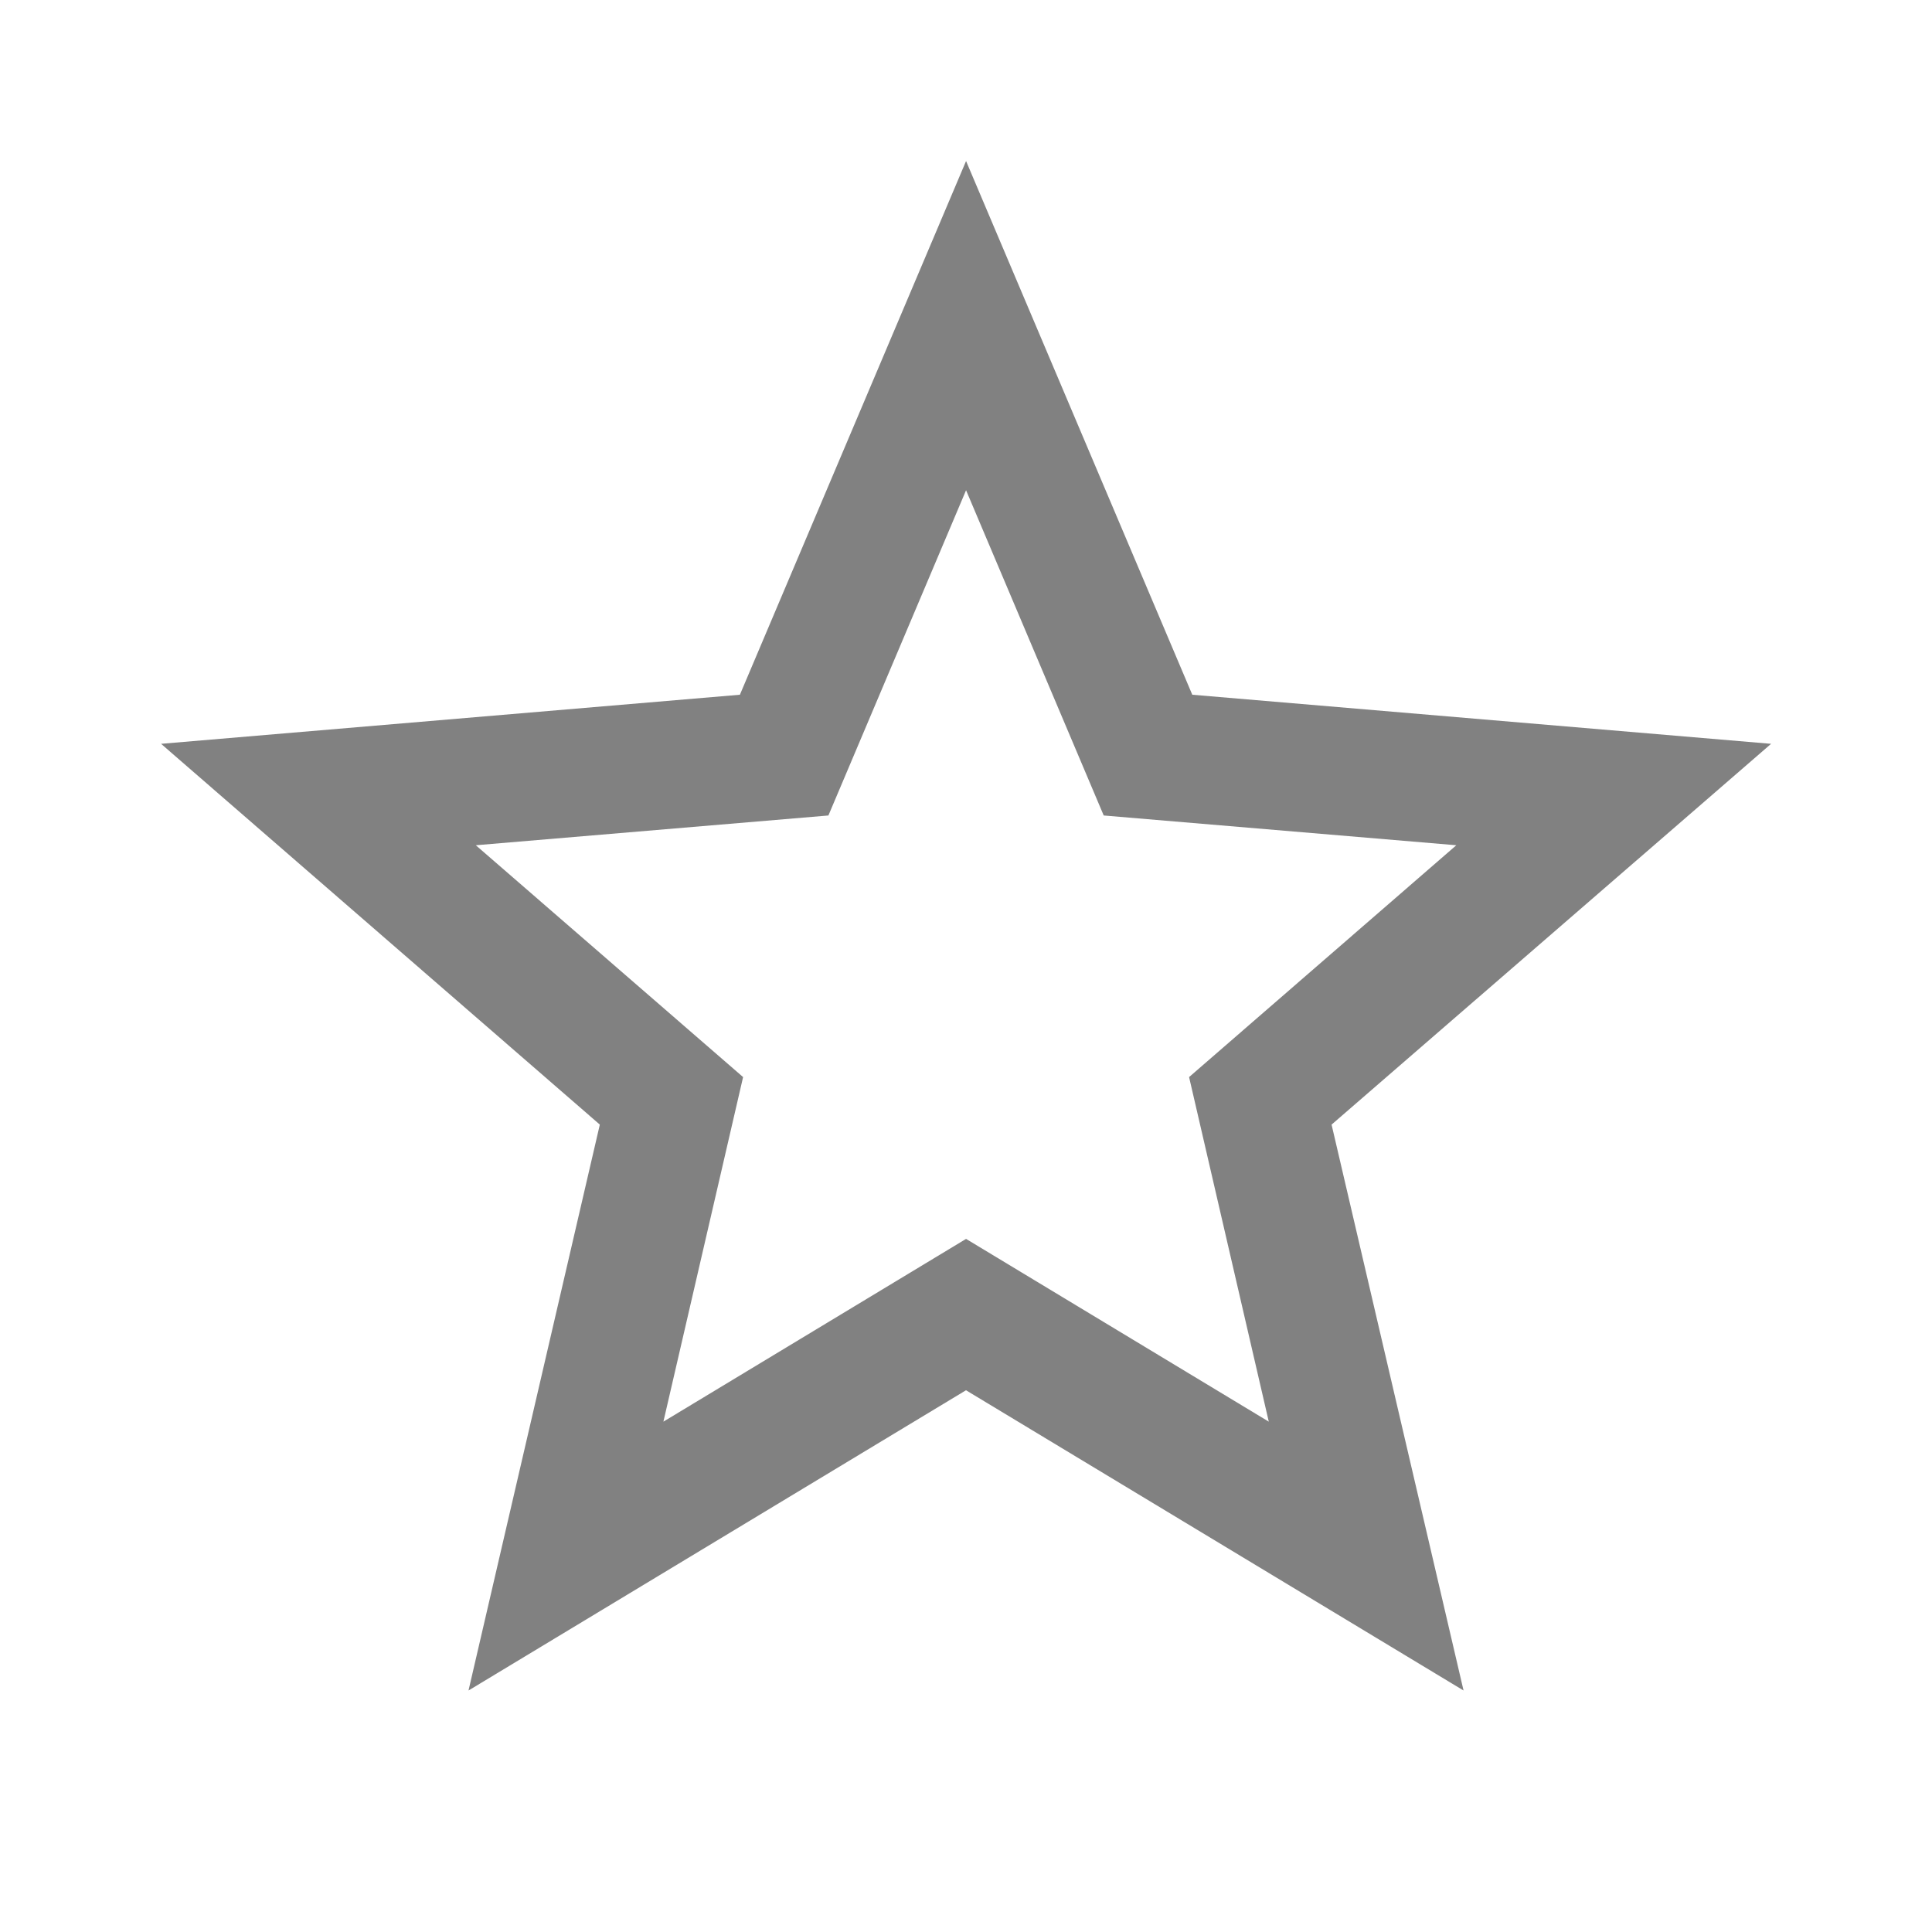 <svg width="32" height="32" viewBox="0 0 32 32" fill="none" xmlns="http://www.w3.org/2000/svg"><path d="m16.001 20.52-5.013 3.027 1.32-5.707L7.881 14l5.84-.493 2.28-5.387 2.28 5.387 5.84.493-4.426 3.84 1.32 5.707m8.32-11.227-9.587-.813-3.747-8.84-3.746 8.84-9.587.813 7.267 6.307L7.76 28 16 23.027 24.241 28l-2.186-9.373 7.28-6.307Z" fill="#818181"/></svg>